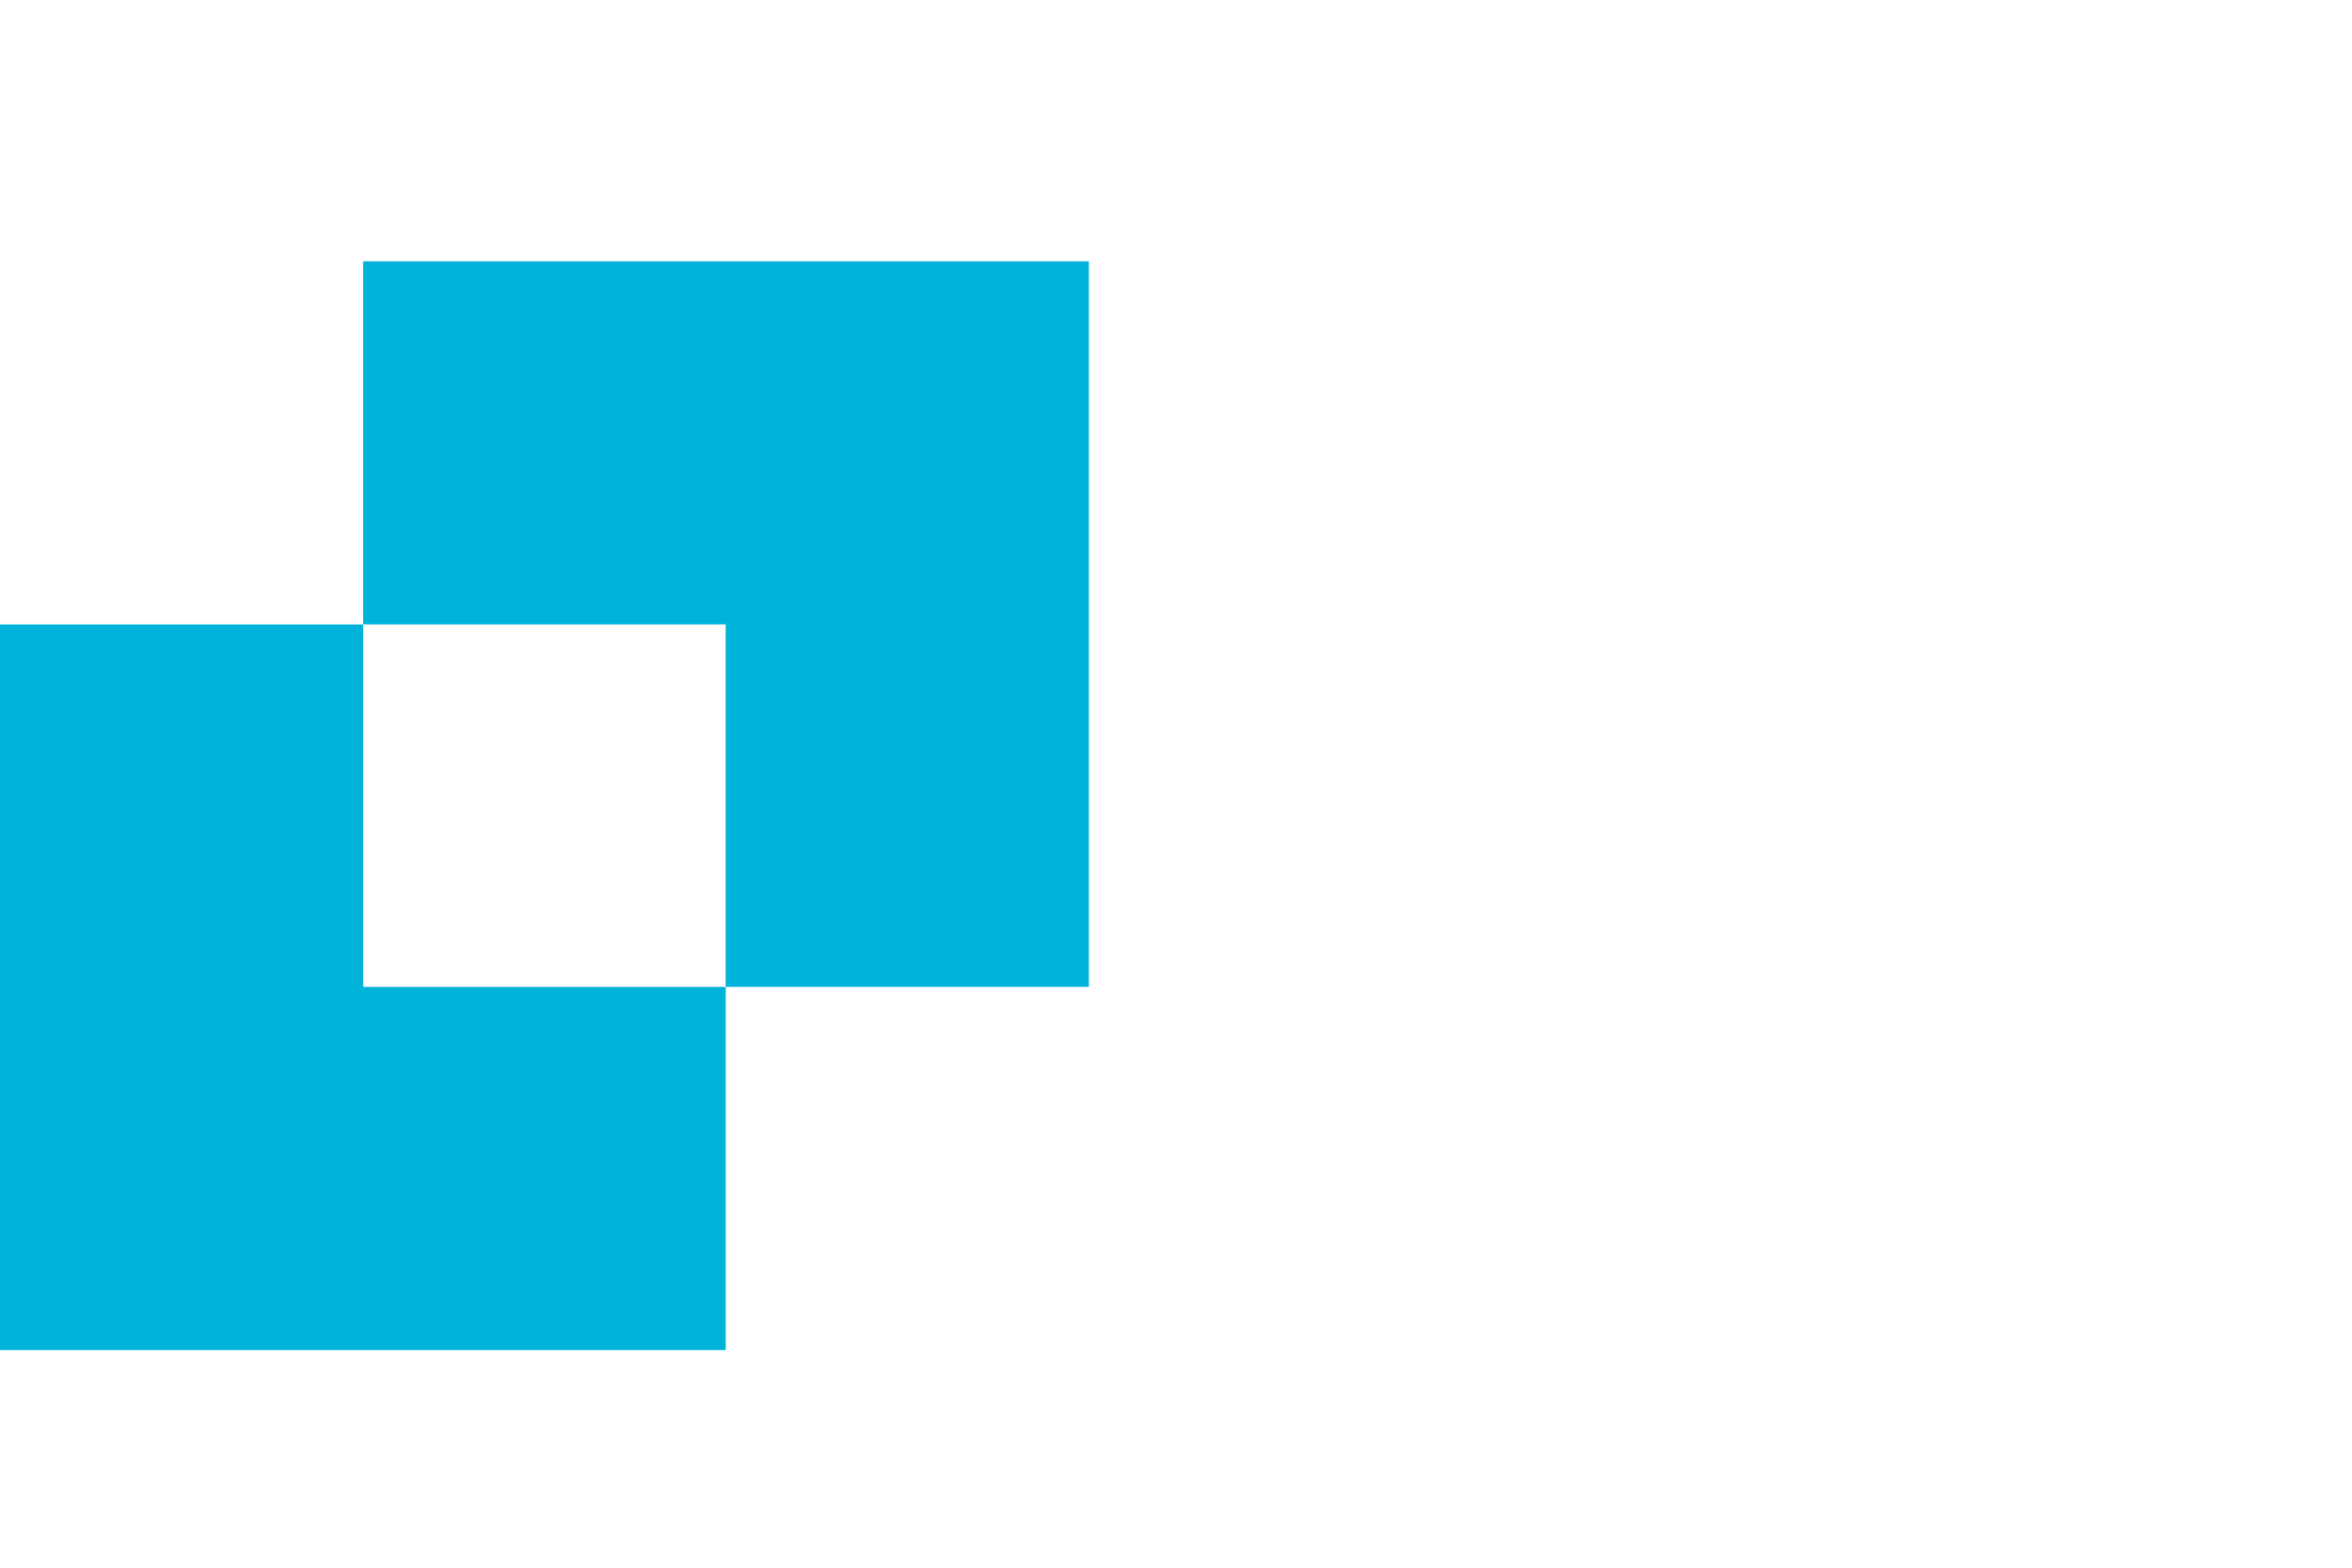 <svg xmlns="http://www.w3.org/2000/svg" width="54" height="36" viewBox="0 0 54 36" fill="none">
  <path d="M54 0H0V36H54V0Z" fill="white"/>
  <path d="M8.339 14.34H0V31.002H16.662V22.663H8.339V14.34Z" fill="#00B3DB"/>
  <path d="M8.338 6V14.338H16.661V22.662H25V6H8.338Z" fill="#00B3DB"/>
</svg>